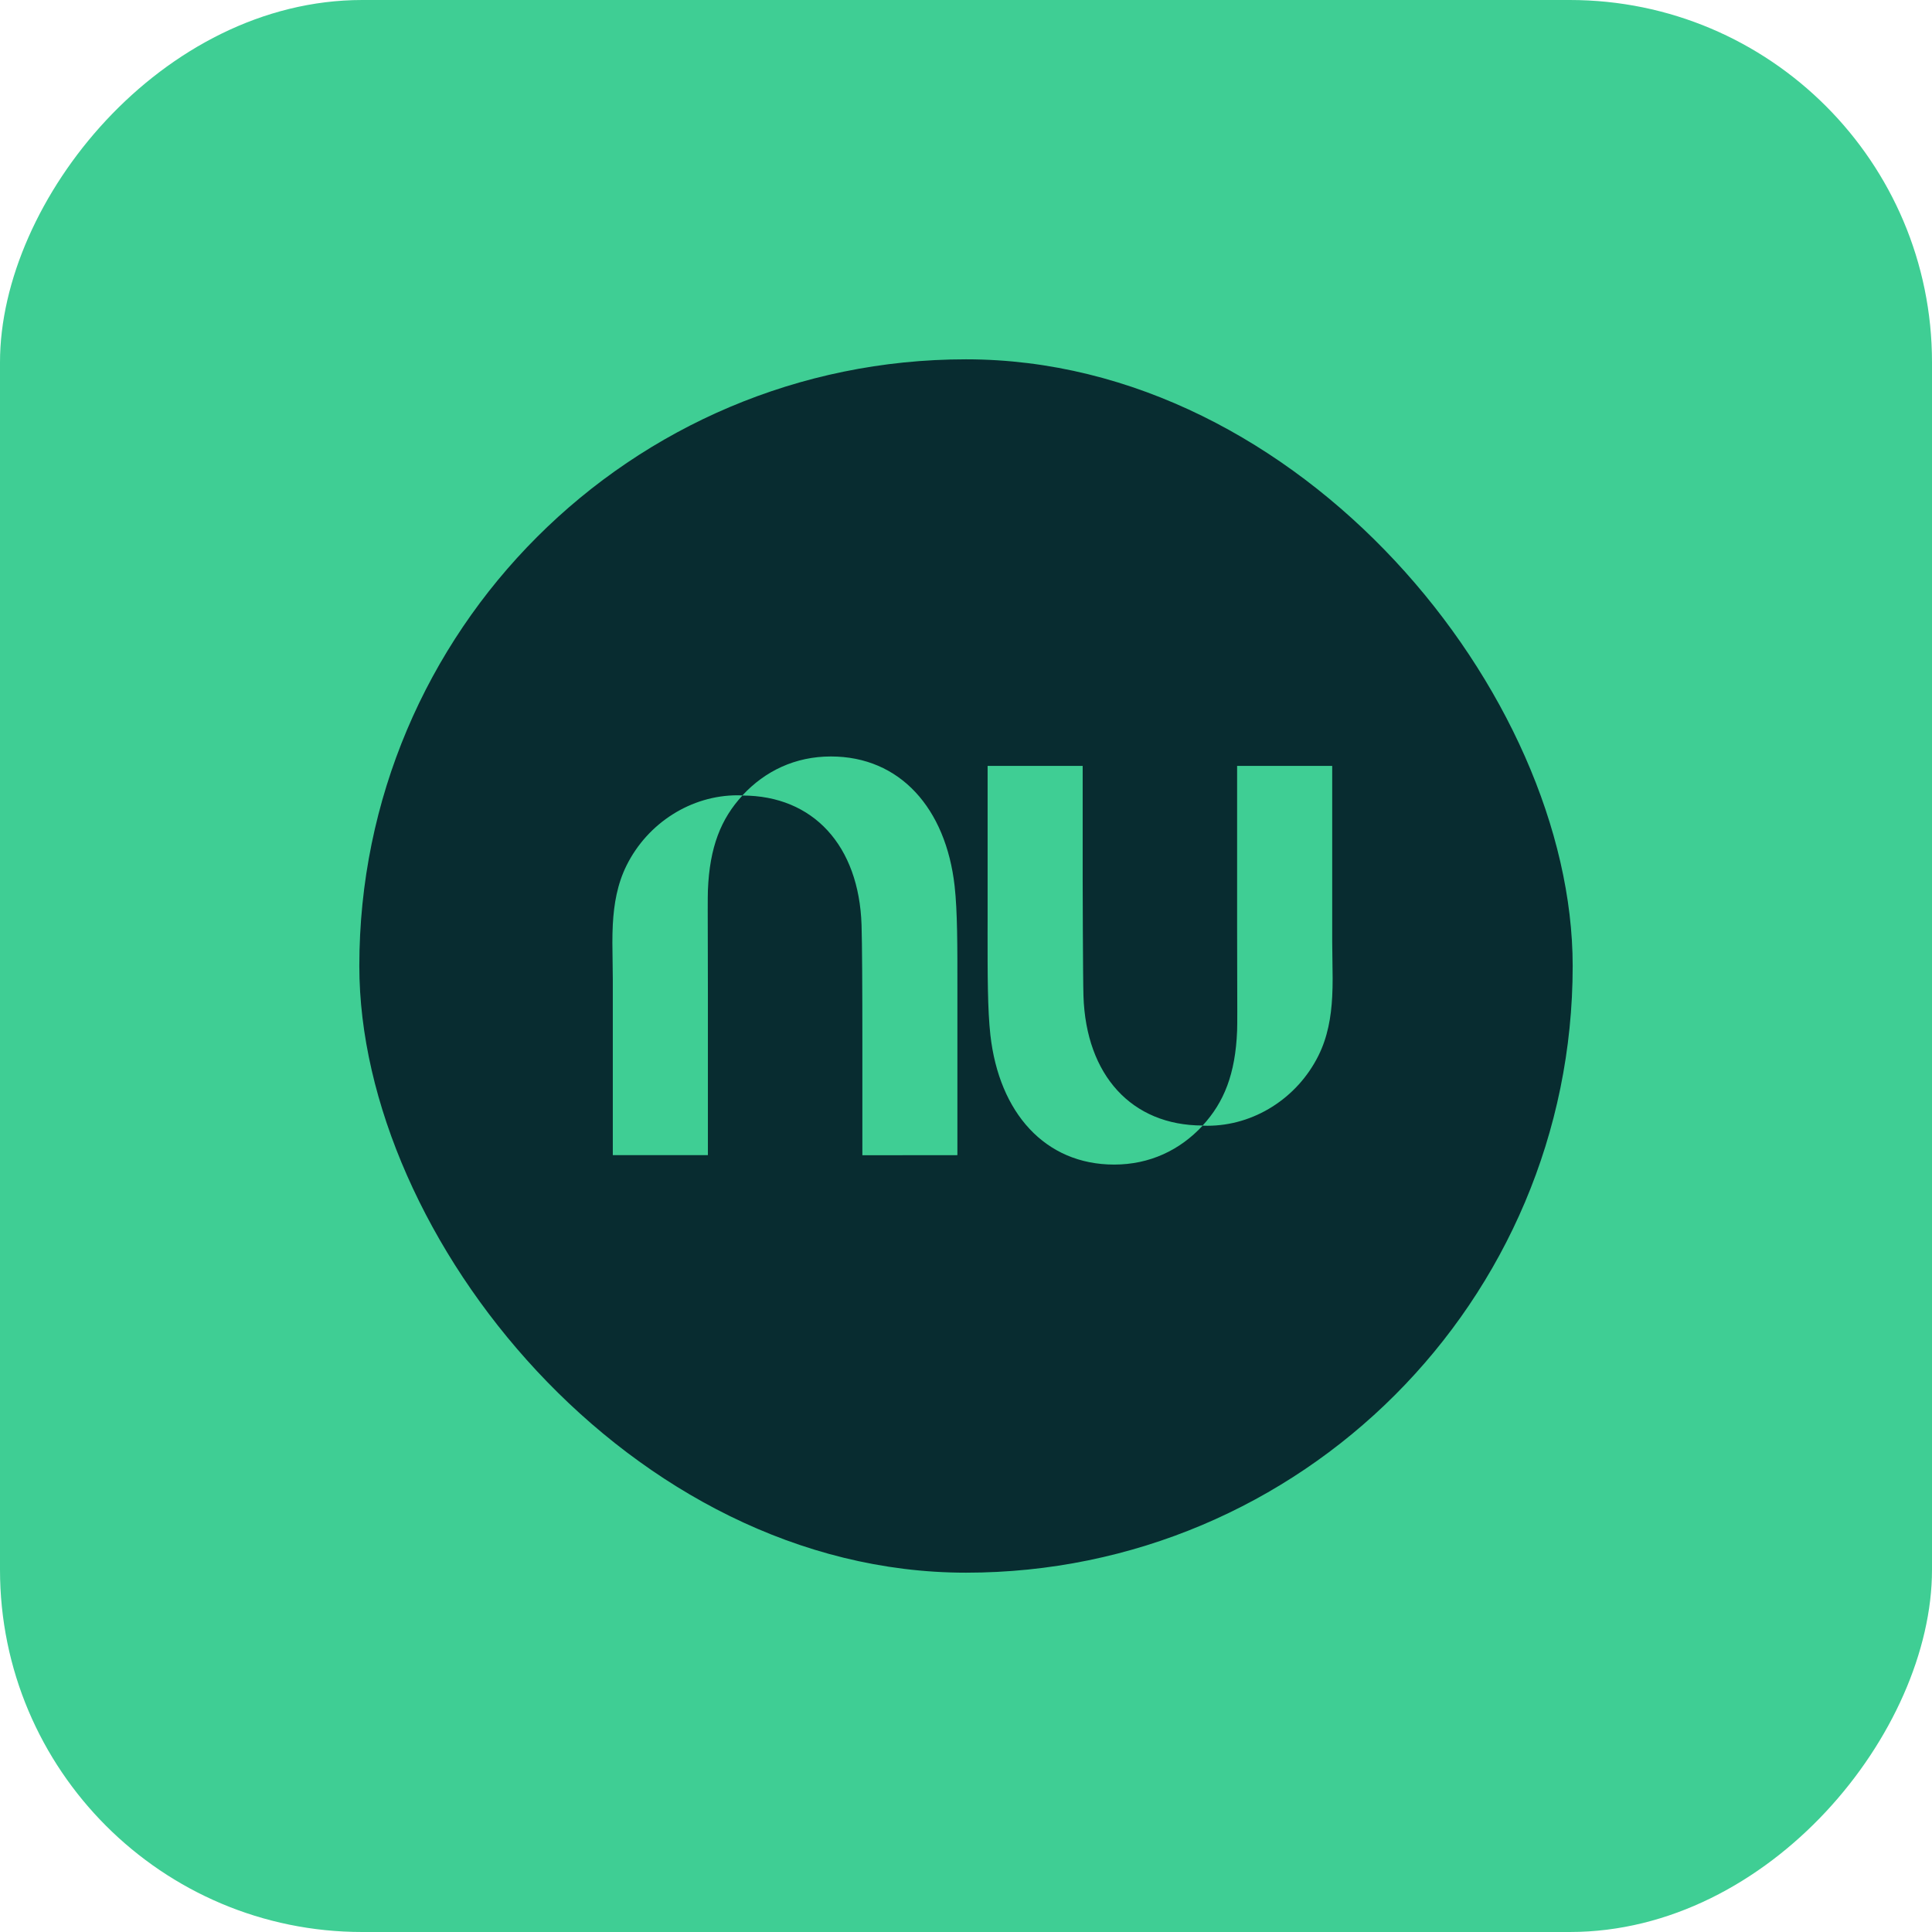 <svg width="64" height="64" viewBox="0 0 64 64" fill="none" xmlns="http://www.w3.org/2000/svg">
<rect width="64" height="64" rx="12" transform="matrix(1 0 0 -1 0 64)" fill="#3FCE94"/>
<rect x="52.097" y="52.097" width="40.194" height="40.194" rx="20.097" transform="rotate(180 52.097 52.097)" fill="#082C30"/>
<g clip-path="url(#clip0_791_2754)">
<path d="M39.839 37.289C39.084 38.103 38.083 38.578 36.907 38.578C34.617 38.578 33.098 36.861 32.808 34.288C32.714 33.452 32.715 32.274 32.715 30.909C32.716 30.769 32.716 30.627 32.716 30.484L32.716 25.372L35.865 25.372L35.865 29.153C35.865 29.153 35.872 32.389 35.891 32.993C35.976 35.627 37.494 37.282 39.839 37.284C40.546 36.517 40.925 35.578 40.981 34.143C40.989 33.942 40.987 33.233 40.984 32.298C40.983 31.813 40.982 31.268 40.981 30.702C40.979 28.237 40.981 25.371 40.981 25.371L44.131 25.371L44.131 31.19C44.131 31.389 44.135 31.59 44.138 31.792C44.145 32.198 44.153 32.608 44.131 33.013C44.096 33.688 43.982 34.352 43.675 34.969C42.972 36.382 41.533 37.292 39.999 37.292C39.945 37.292 39.892 37.291 39.839 37.289Z" fill="#3FCE94"/>
<path d="M20.3 30.625C20.279 31.03 20.286 31.439 20.293 31.845C20.297 32.047 20.3 32.248 20.3 32.447L20.3 38.266L23.45 38.266C23.45 38.266 23.452 35.4 23.45 32.935C23.45 32.369 23.448 31.824 23.447 31.34C23.444 30.404 23.442 29.695 23.45 29.495C23.506 28.059 23.885 27.121 24.593 26.353C26.937 26.355 28.456 28.01 28.54 30.644C28.559 31.249 28.567 32.749 28.567 34.488L28.567 38.269L31.715 38.266L31.715 33.154C31.715 33.01 31.715 32.868 31.715 32.728C31.716 31.364 31.717 30.186 31.623 29.35C31.333 26.777 29.814 25.059 27.524 25.059C26.348 25.059 25.347 25.535 24.593 26.349C24.54 26.347 24.486 26.345 24.433 26.345C22.898 26.345 21.459 27.255 20.756 28.668C20.449 29.285 20.336 29.949 20.3 30.625L20.3 30.625Z" fill="#3FCE94"/>
</g>
<defs>
<clipPath id="clip0_791_2754">
<rect width="23.859" height="13.52" fill="white" transform="translate(44.145 38.578) rotate(180)"/>
</clipPath>
</defs>
</svg>
